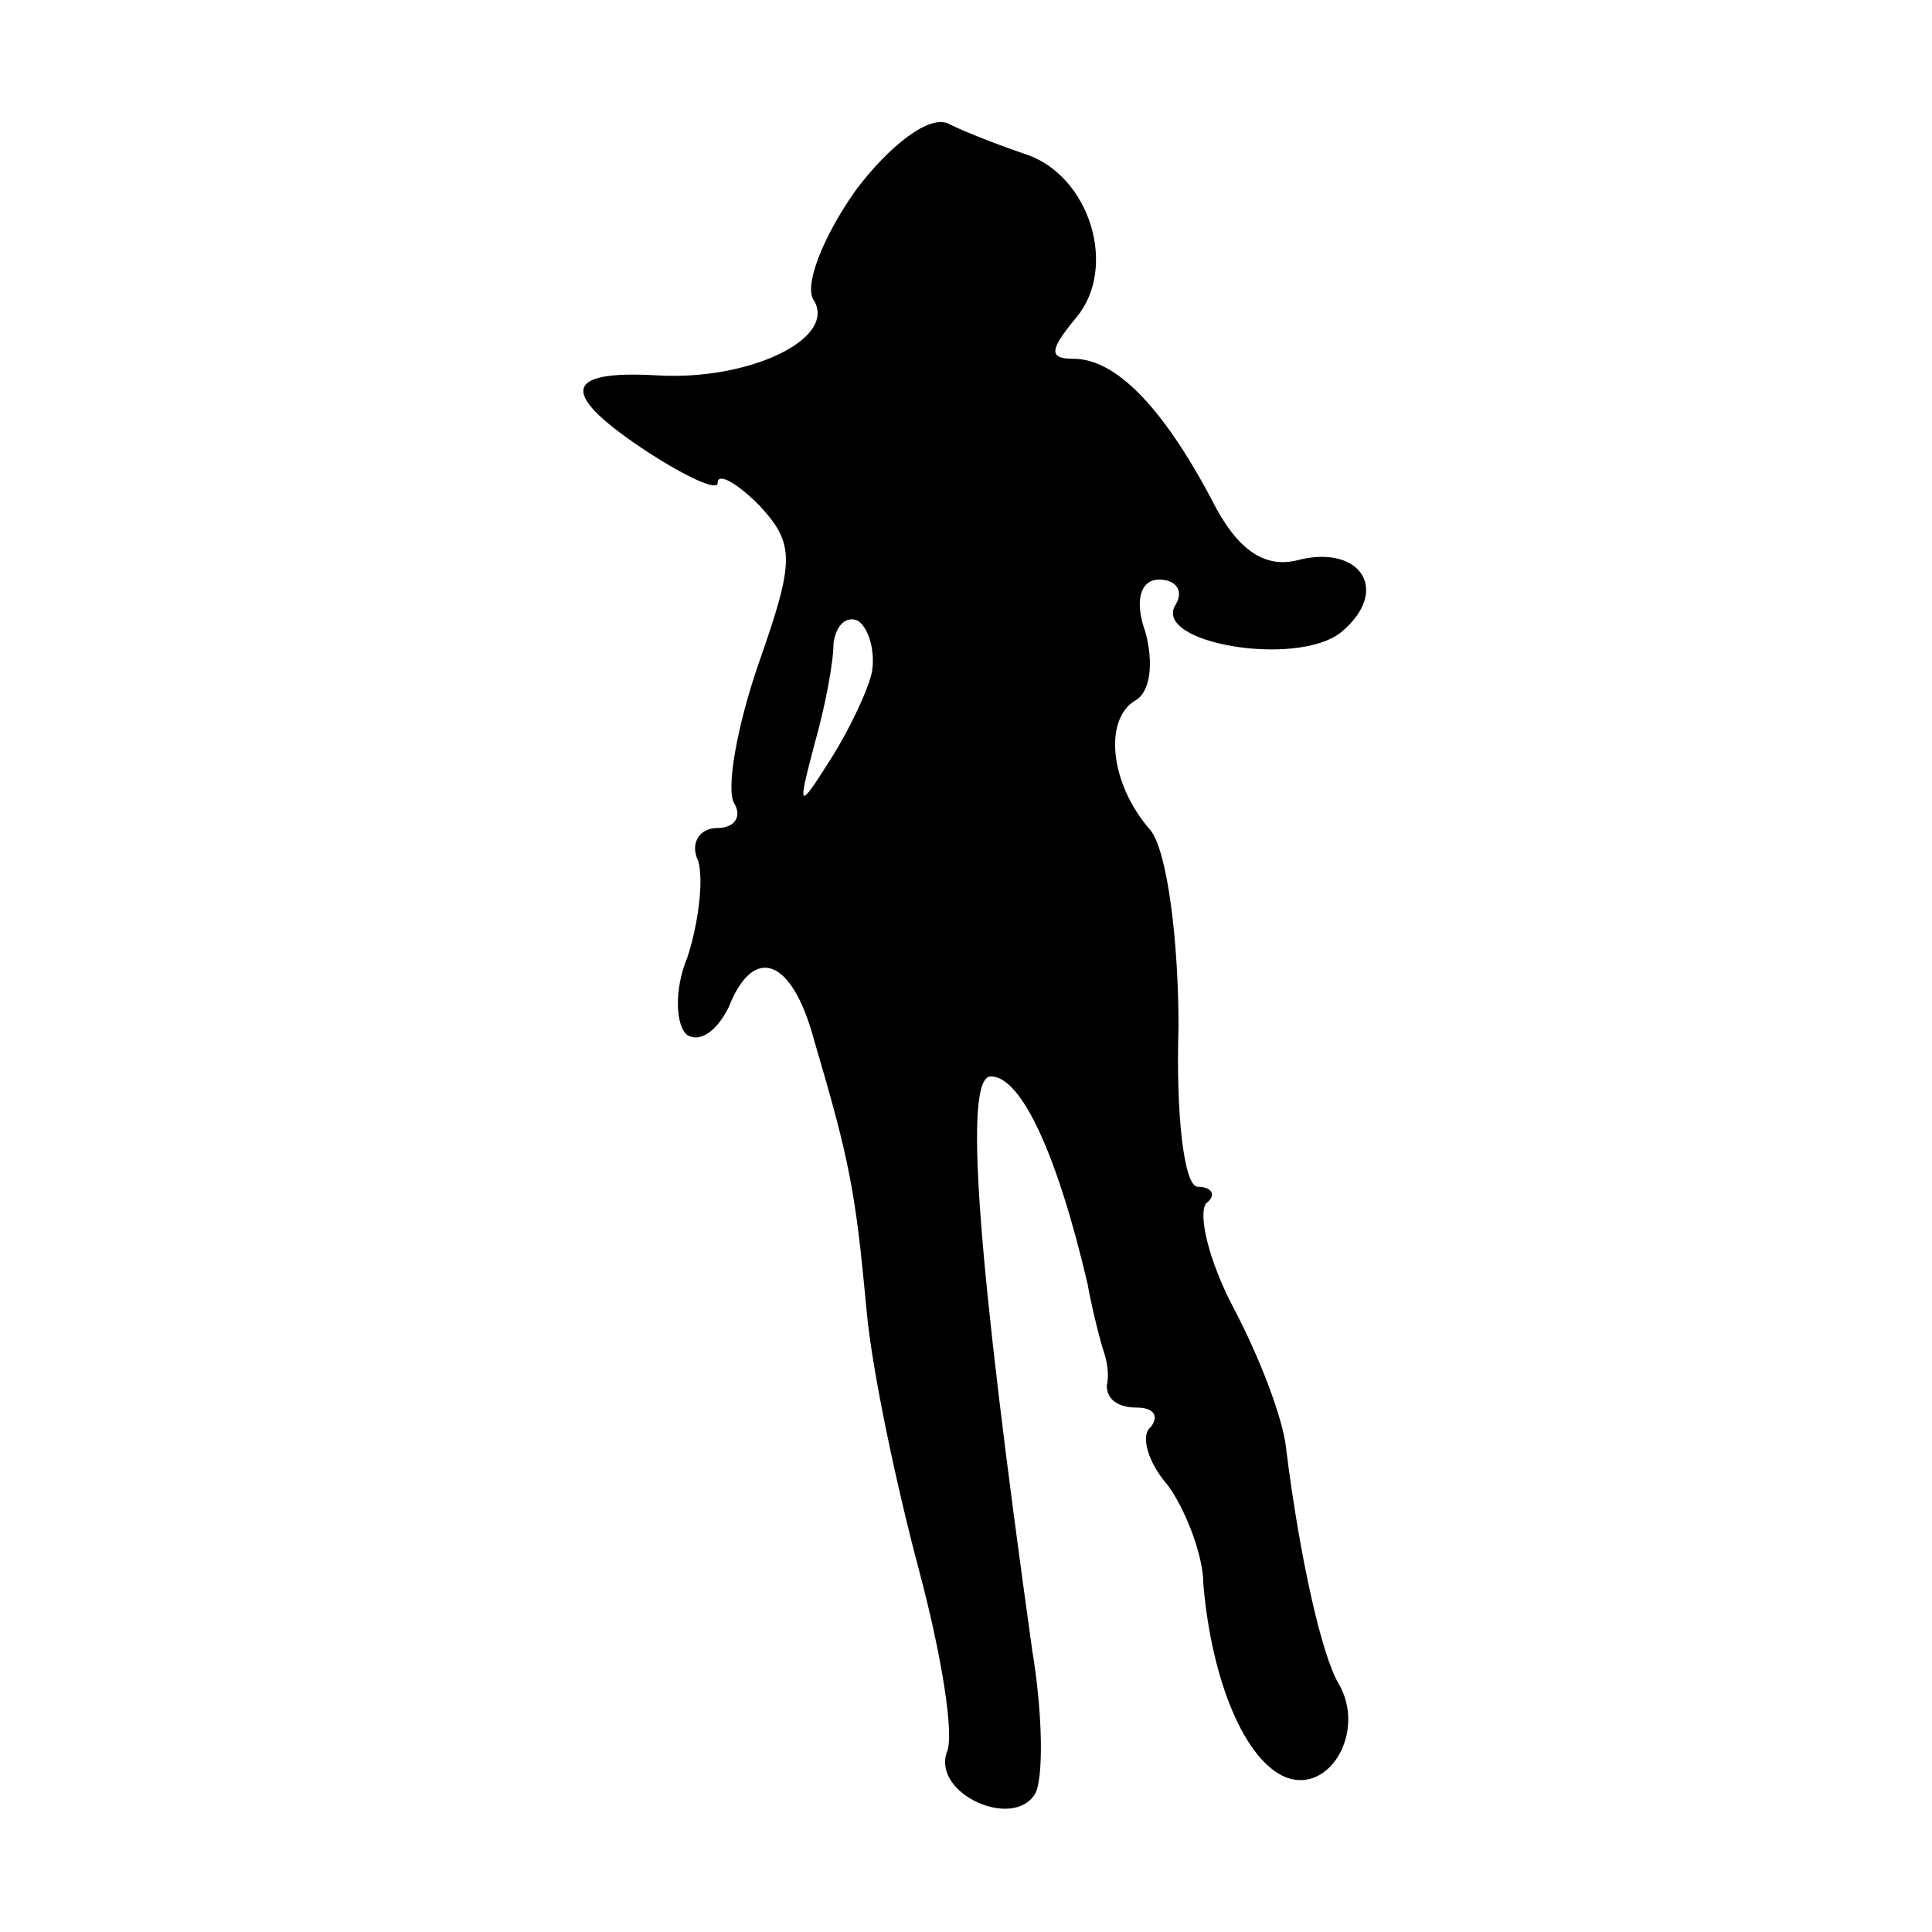 <?xml version="1.0" standalone="no"?>
<!DOCTYPE svg PUBLIC "-//W3C//DTD SVG 20010904//EN"
 "http://www.w3.org/TR/2001/REC-SVG-20010904/DTD/svg10.dtd">
<svg version="1.0" xmlns="http://www.w3.org/2000/svg"
 width="70pt" height="70pt" viewBox="0 0 70 70"
 preserveAspectRatio="xMidYMid meet">
<g transform="translate(0,70) scale(0.1,-0.1)"
fill="#000000" stroke="none">
<path d="M310 631 c-12 -17 -19 -35 -15 -40 8 -14 -24 -29 -57 -27 -35 2 -35
-7 -3 -28 14 -9 25 -14 25 -11 0 4 7 0 15 -8 13 -14 13 -20 0 -57 -8 -23 -12
-46 -9 -51 3 -5 0 -9 -6 -9 -7 0 -10 -6 -7 -12 2 -7 0 -23 -4 -35 -5 -12 -4
-25 0 -28 5 -3 11 2 15 10 9 23 23 18 31 -12 13 -44 15 -55 19 -98 2 -22 11
-64 19 -94 8 -30 13 -60 10 -66 -5 -15 24 -28 32 -15 3 5 3 28 -1 52 -20 143
-25 208 -15 208 11 0 24 -28 35 -75 2 -11 5 -22 6 -25 1 -3 2 -8 1 -12 0 -5 4
-8 11 -8 6 0 8 -3 5 -7 -4 -3 -1 -13 6 -21 6 -8 13 -25 13 -36 3 -35 15 -64
30 -70 16 -6 29 17 19 34 -6 10 -14 45 -19 85 -1 11 -10 34 -19 51 -9 17 -13
34 -10 38 4 3 2 6 -3 6 -5 0 -8 26 -7 58 0 31 -4 63 -10 71 -15 17 -17 40 -6
47 6 3 7 14 4 25 -4 11 -2 19 5 19 6 0 9 -4 6 -9 -9 -14 44 -23 60 -10 18 15
7 32 -16 26 -12 -3 -22 4 -31 22 -18 34 -35 51 -50 51 -9 0 -9 3 1 15 15 18 5
51 -18 59 -9 3 -22 8 -28 11 -7 4 -22 -8 -34 -24z m6 -174 c-1 -6 -8 -21 -15
-32 -12 -19 -12 -18 -6 5 4 14 7 30 7 37 1 7 5 10 9 8 4 -3 6 -11 5 -18z"/>
</g>
</svg>
